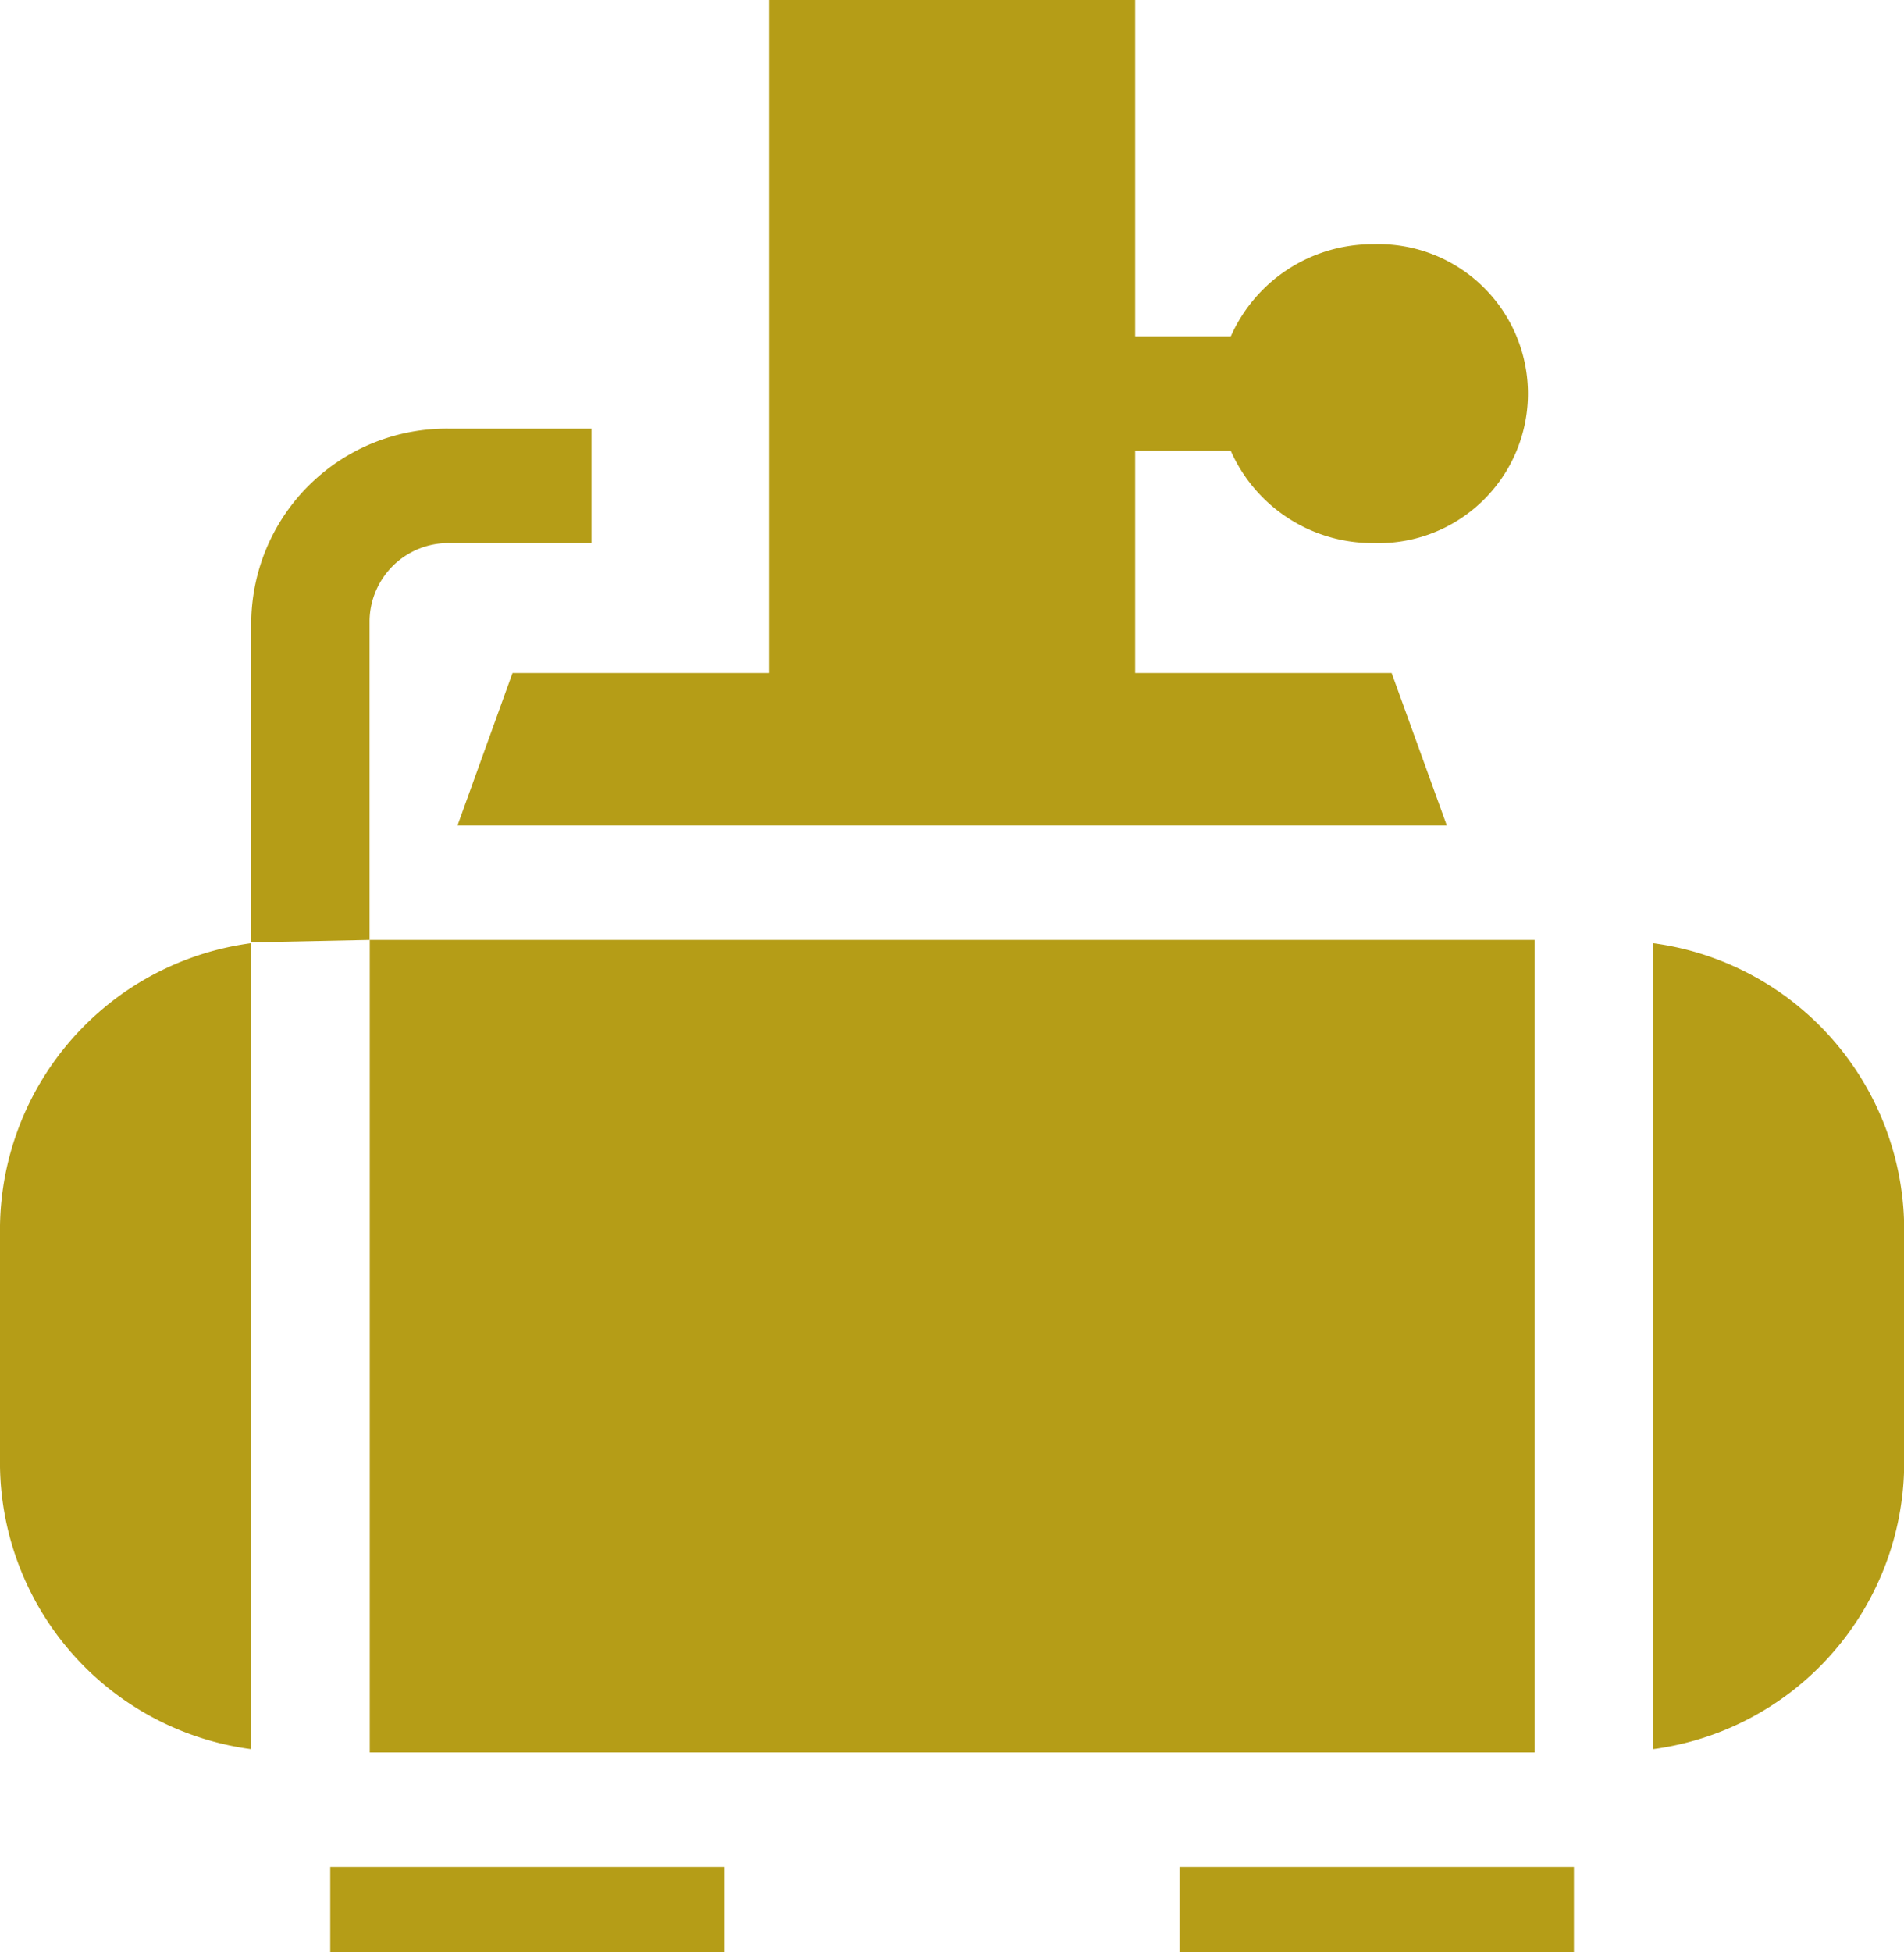 <svg height="119.59" viewBox="0 0 116.69 119.59" width="116.69" xmlns="http://www.w3.org/2000/svg"><path d="m2404.66 3569.99h71.39v49.78h-71.39zm78.64.2v49.38a17.732 17.732 0 0 0 15.4-17.31v-14.76a17.732 17.732 0 0 0 -15.4-17.31zm-101.3 17.31v14.76a17.732 17.732 0 0 0 15.4 17.31v-49.38a17.732 17.732 0 0 0 -15.4 17.31zm85.29-33.86h-15.72v-13.61h5.86a9.5 9.5 0 0 0 8.75 5.65 9.16 9.16 0 1 0 0-18.31 9.5 9.5 0 0 0 -8.75 5.65h-5.86v-20.62h-22.44v41.24h-15.72l-3.37 9.34h60.63zm-65.05 73.14h24.17v5.22h-24.17zm52.05 0h24.17v5.22h-24.17zm-56.89-56.64 7.25-.15v-19.57a4.827 4.827 0 0 1 4.91-4.74h8.69v-7.01h-8.69a11.97 11.97 0 0 0 -12.16 11.75z" fill="#b59d17" fill-rule="evenodd" transform="translate(-2382 -3512.41)"/></svg>